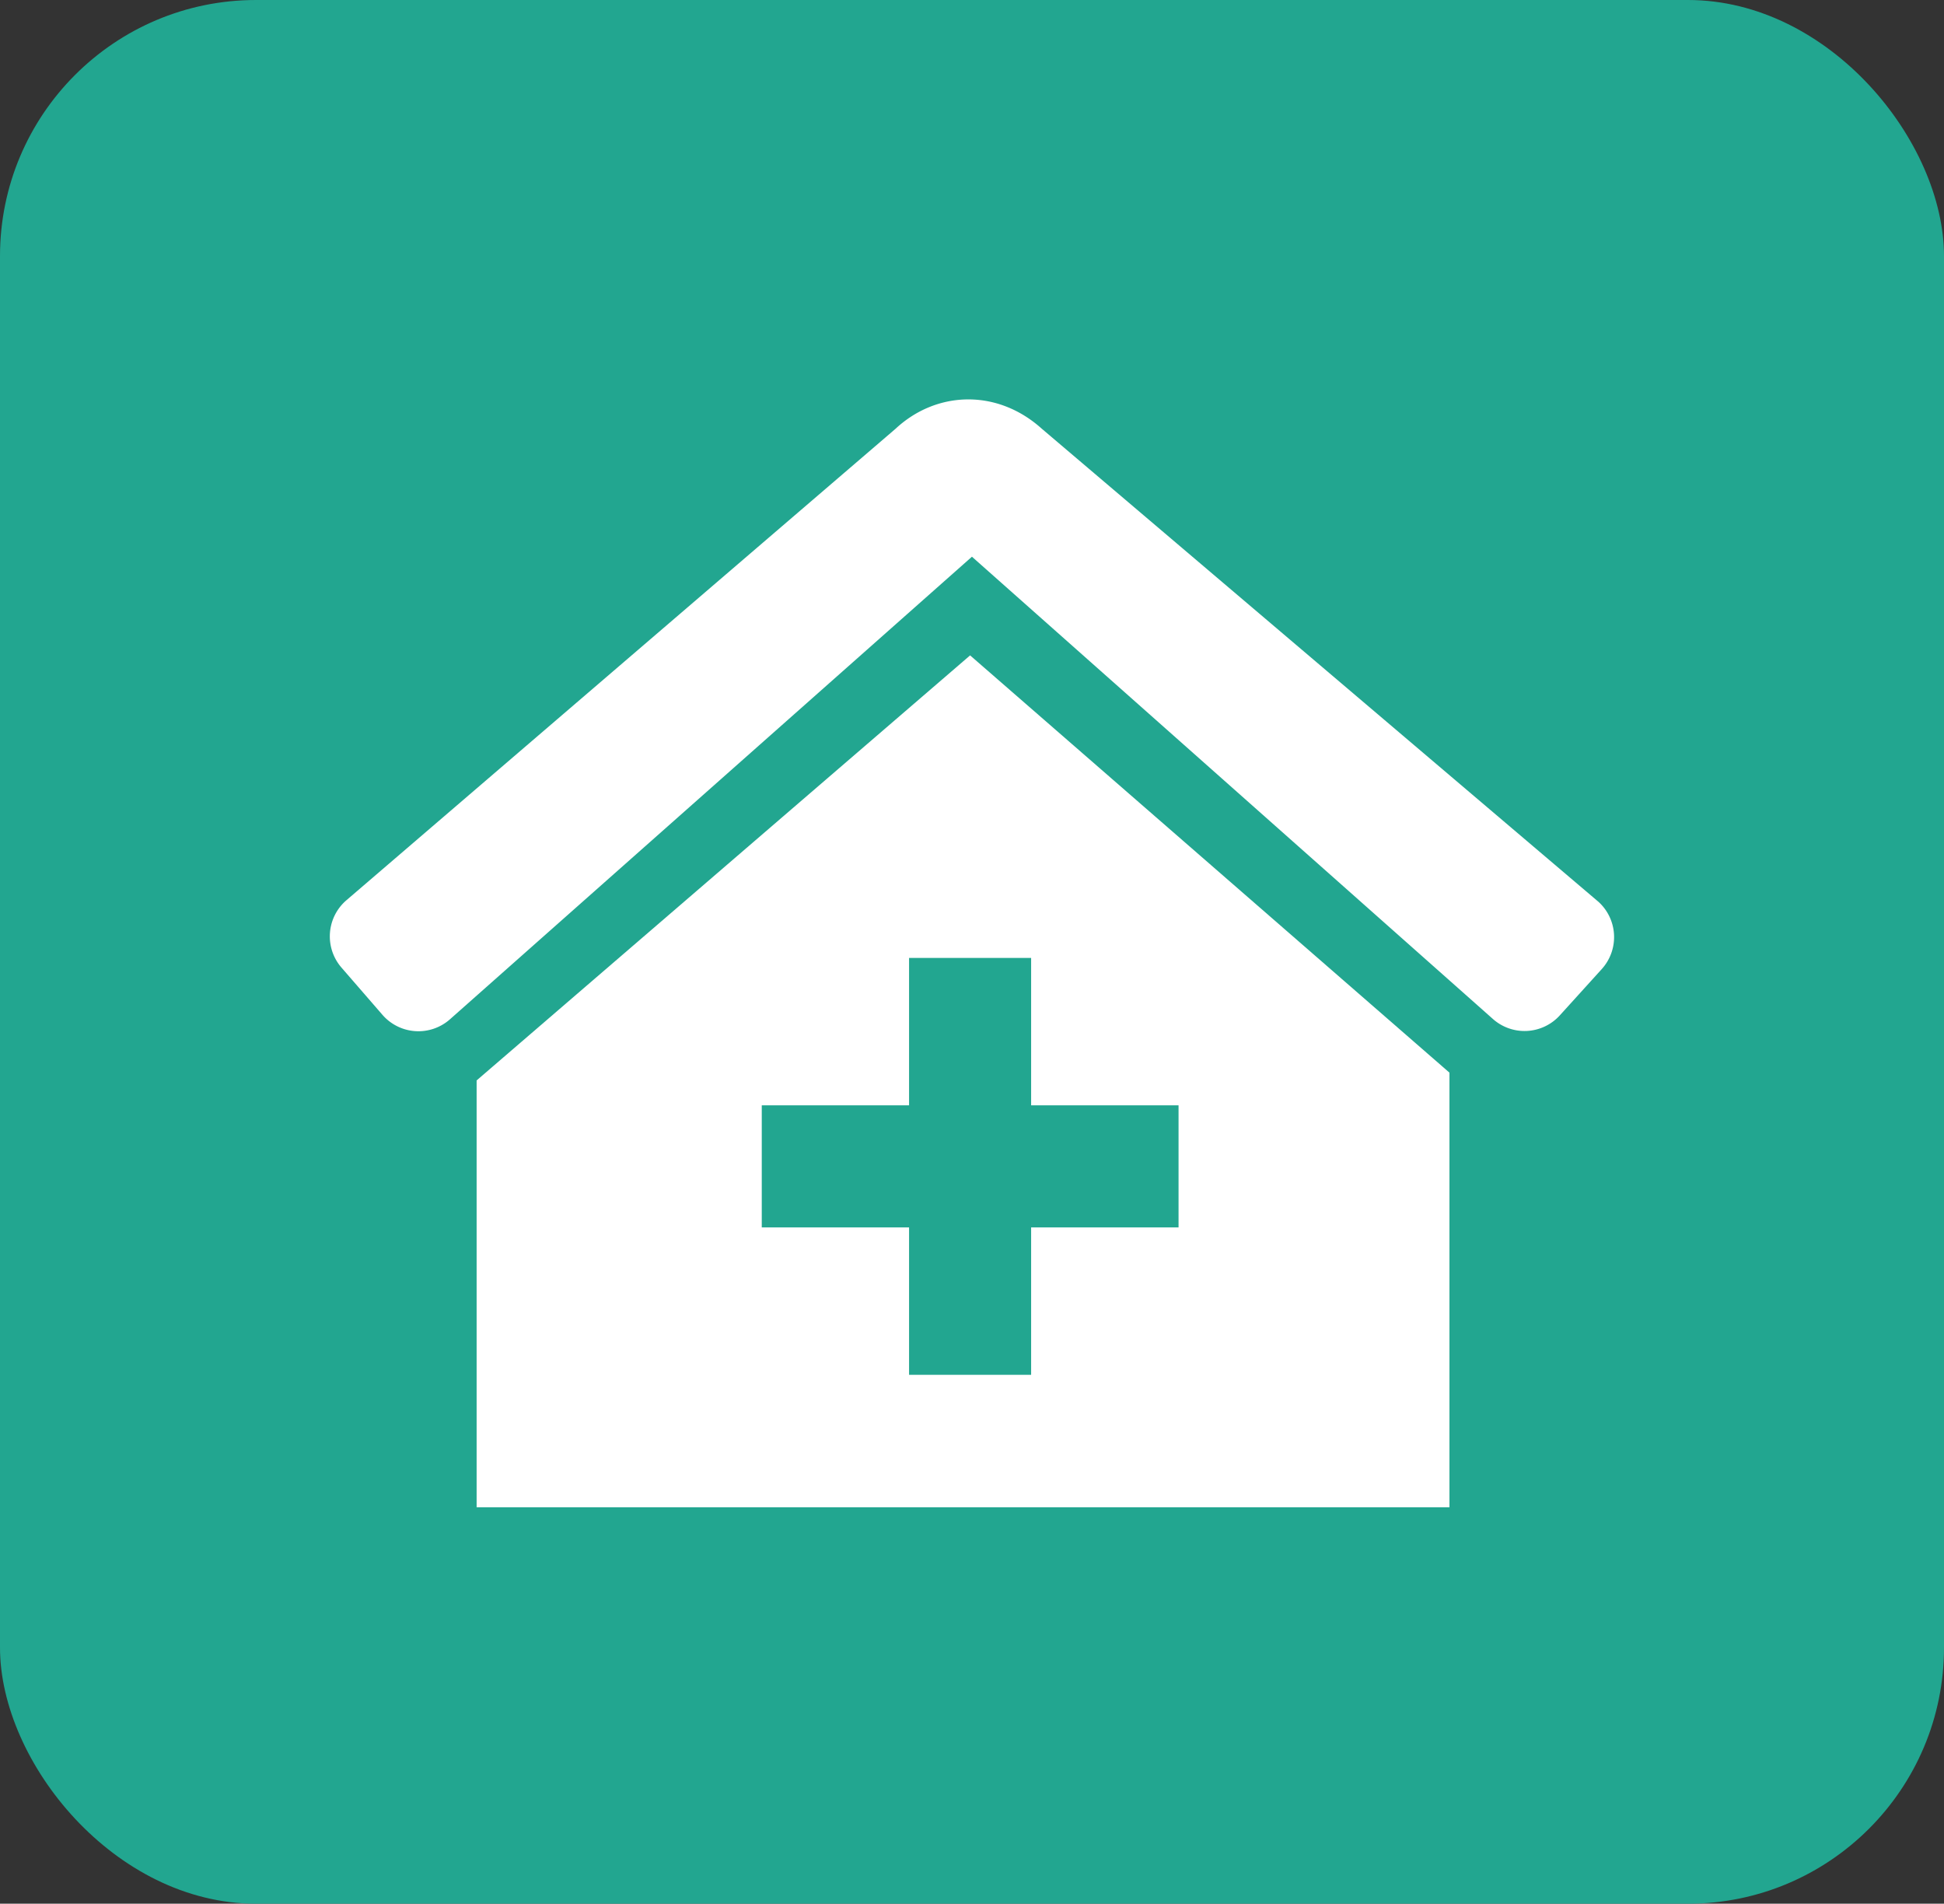 <svg id="Layer_1" data-name="Layer 1" xmlns="http://www.w3.org/2000/svg" viewBox="0 0 326.5 319.66"><rect x="0" y="0" width="326.5" height="319.66" fill="#333333" stroke="none"/><defs><style>.cls-1{fill:#22a690;}.cls-2,.cls-3{fill:#fff;}.cls-3{stroke:#fff;stroke-miterlimit:10;}</style></defs><rect class="cls-1" width="326.5" height="319.66" rx="43"/><path class="cls-2" d="M526.17,289.24l-93.51-79.45c-7.49-6.74-17.69-6.36-24.53,0L315.85,289a8,8,0,0,0-.8,11.28l6.88,7.93a8,8,0,0,0,11.29.8l87.72-77.72,87.44,77.57a8,8,0,0,0,11.3-.56l7.05-7.78A8,8,0,0,0,526.17,289.24Z" transform="translate(-257.7 -137.81)"/><polygon class="cls-3" points="80.55 252.59 242.94 252.59 242.94 180.34 162.93 110.71 80.55 181.65 80.55 252.59"/><rect class="cls-1" x="152.68" y="160.85" width="20.5" height="70"/><rect class="cls-1" x="410.38" y="298.66" width="20.5" height="70" transform="translate(-170.72 616.48) rotate(-90)"/></svg>